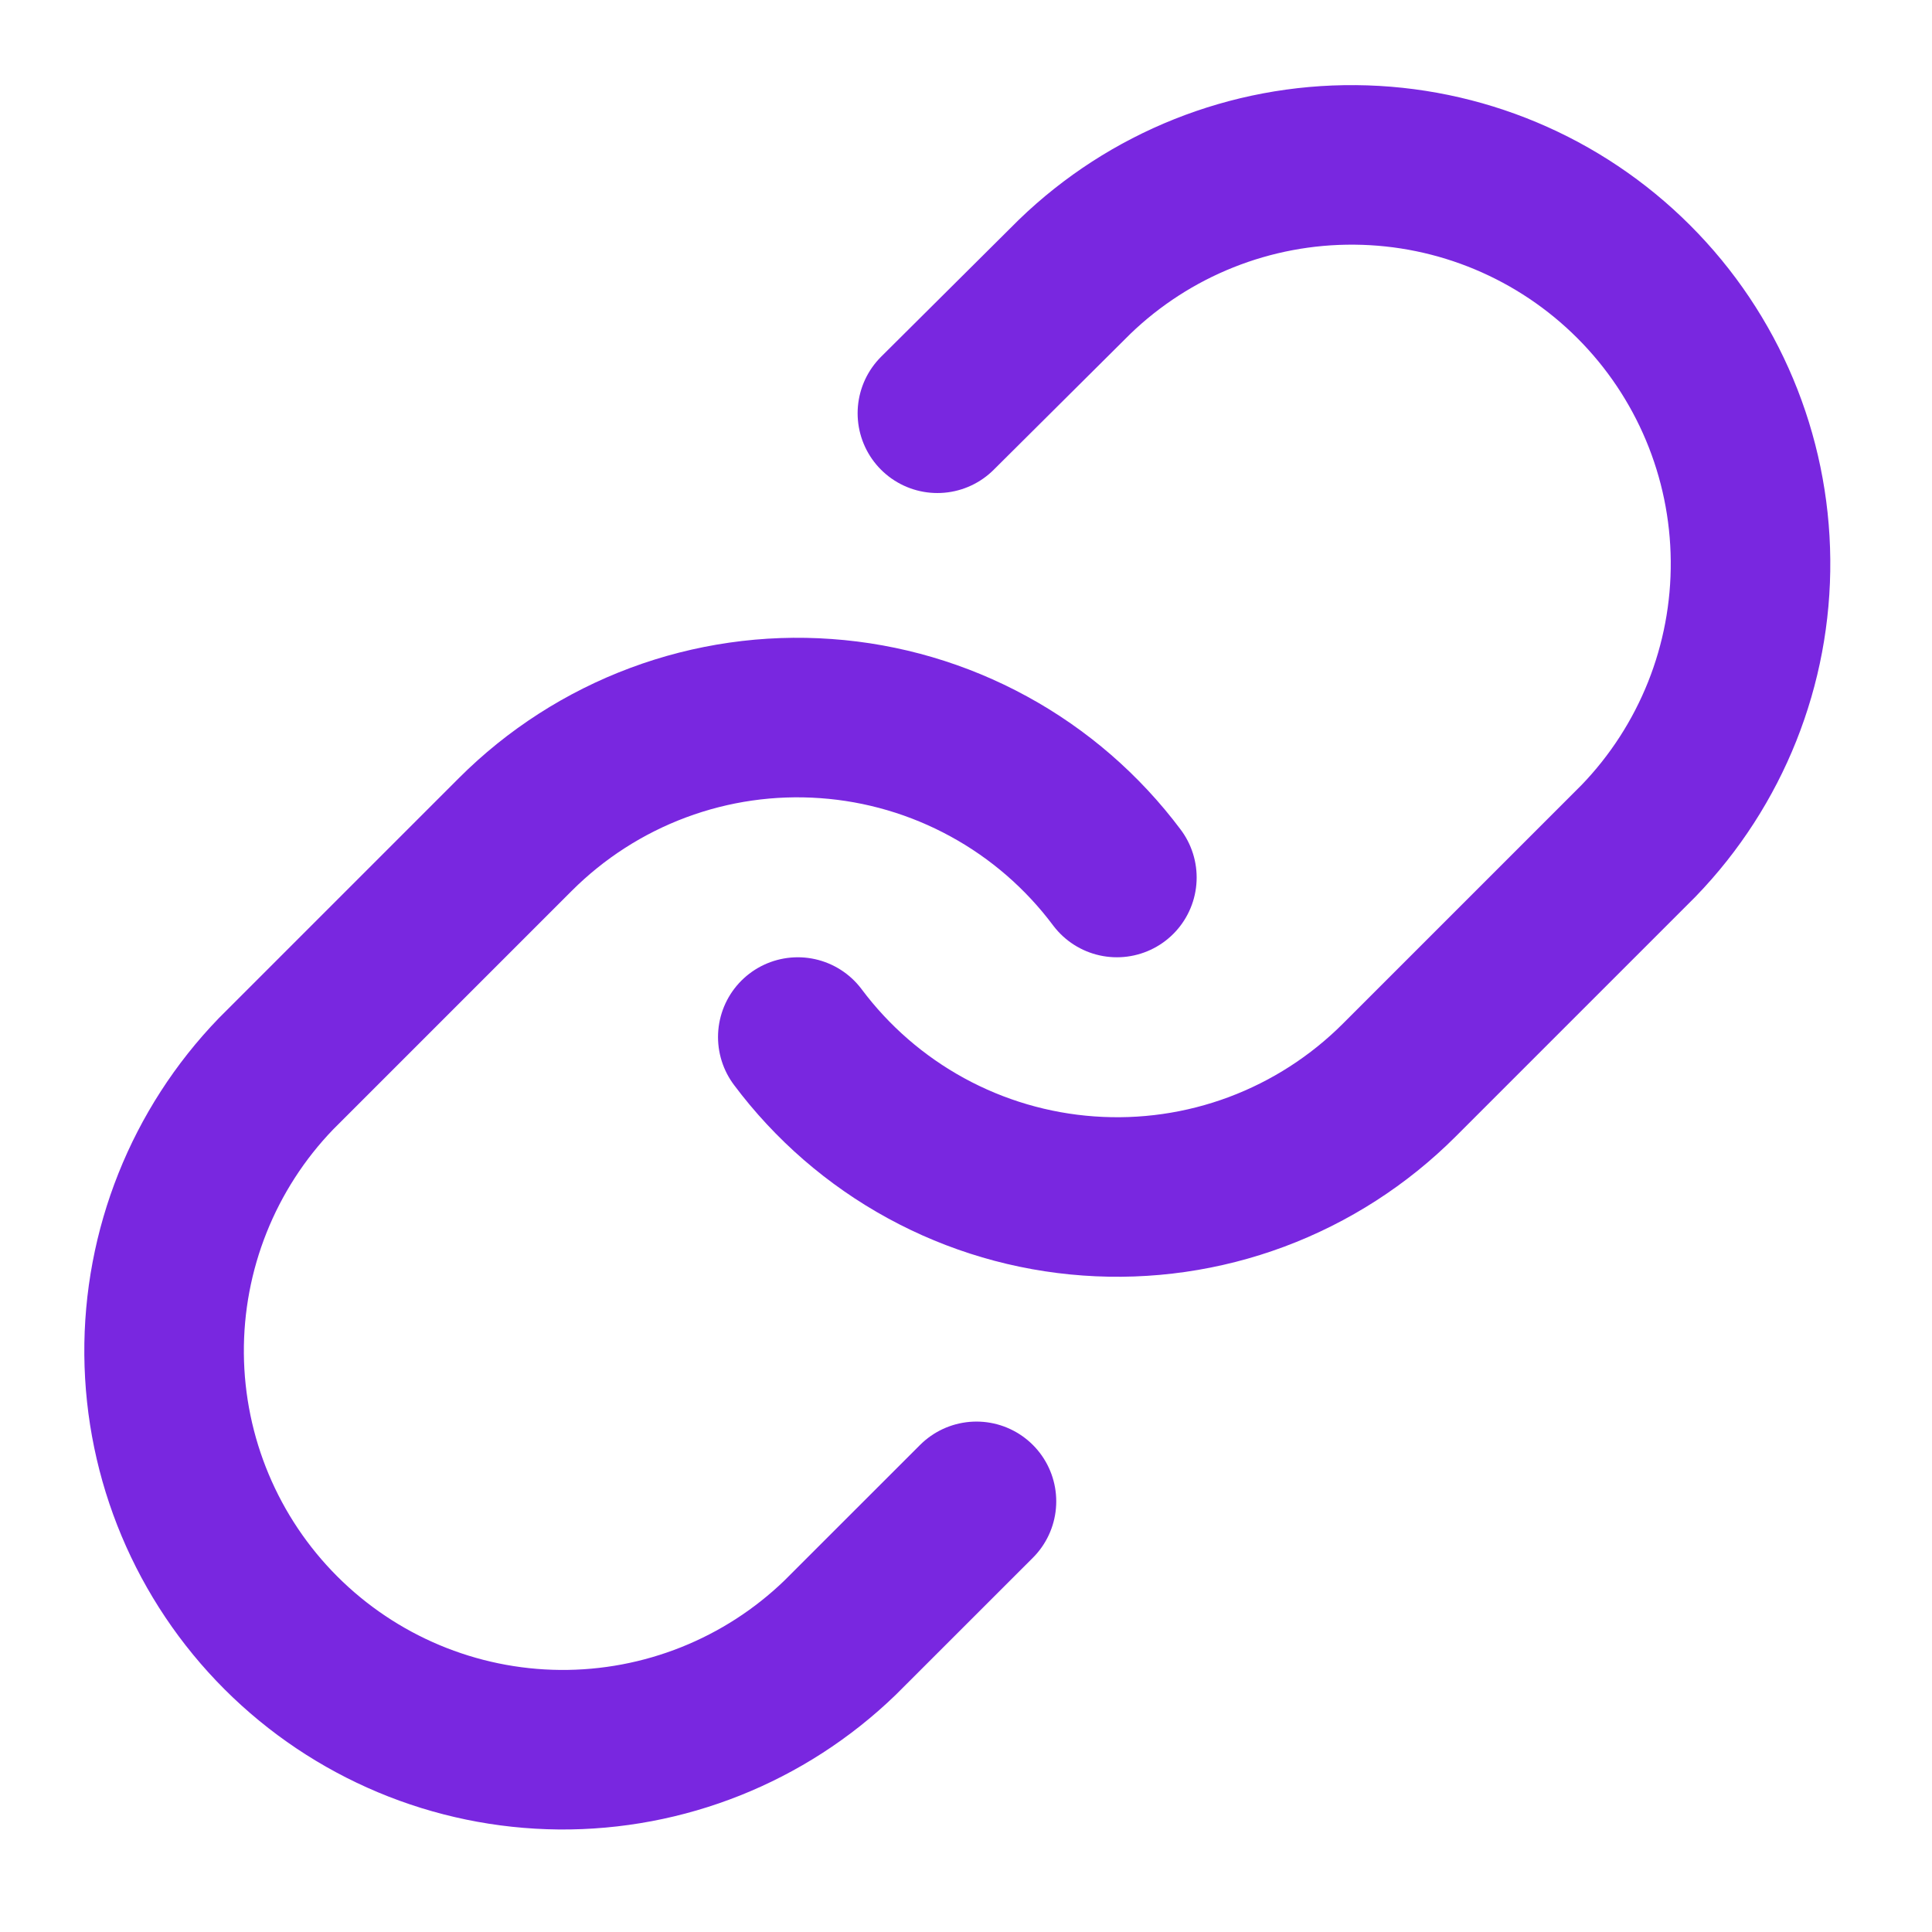 <svg width="31" height="31" viewBox="0 0 31 31" fill="none" xmlns="http://www.w3.org/2000/svg">
<path d="M12.801 16.64C13.351 17.375 14.052 17.983 14.857 18.423C15.662 18.863 16.553 19.125 17.468 19.19C18.384 19.256 19.303 19.124 20.163 18.803C21.022 18.482 21.803 17.98 22.452 17.331L26.292 13.491C27.458 12.284 28.103 10.668 28.088 8.99C28.074 7.312 27.401 5.706 26.214 4.52C25.027 3.333 23.422 2.66 21.744 2.646C20.066 2.631 18.449 3.276 17.242 4.442L15.041 6.631" stroke="#7927E0" stroke-width="2.56" stroke-linecap="round" stroke-linejoin="round"/>
<path d="M17.921 14.08C17.371 13.345 16.67 12.737 15.864 12.297C15.059 11.857 14.168 11.595 13.253 11.53C12.338 11.464 11.419 11.596 10.559 11.917C9.699 12.238 8.918 12.74 8.269 13.389L4.429 17.229C3.264 18.436 2.619 20.052 2.633 21.73C2.648 23.409 3.321 25.014 4.507 26.2C5.694 27.387 7.299 28.06 8.977 28.075C10.655 28.089 12.272 27.444 13.479 26.278L15.668 24.09" stroke="#7927E0" stroke-width="2.56" stroke-linecap="round" stroke-linejoin="round"/>
</svg>
